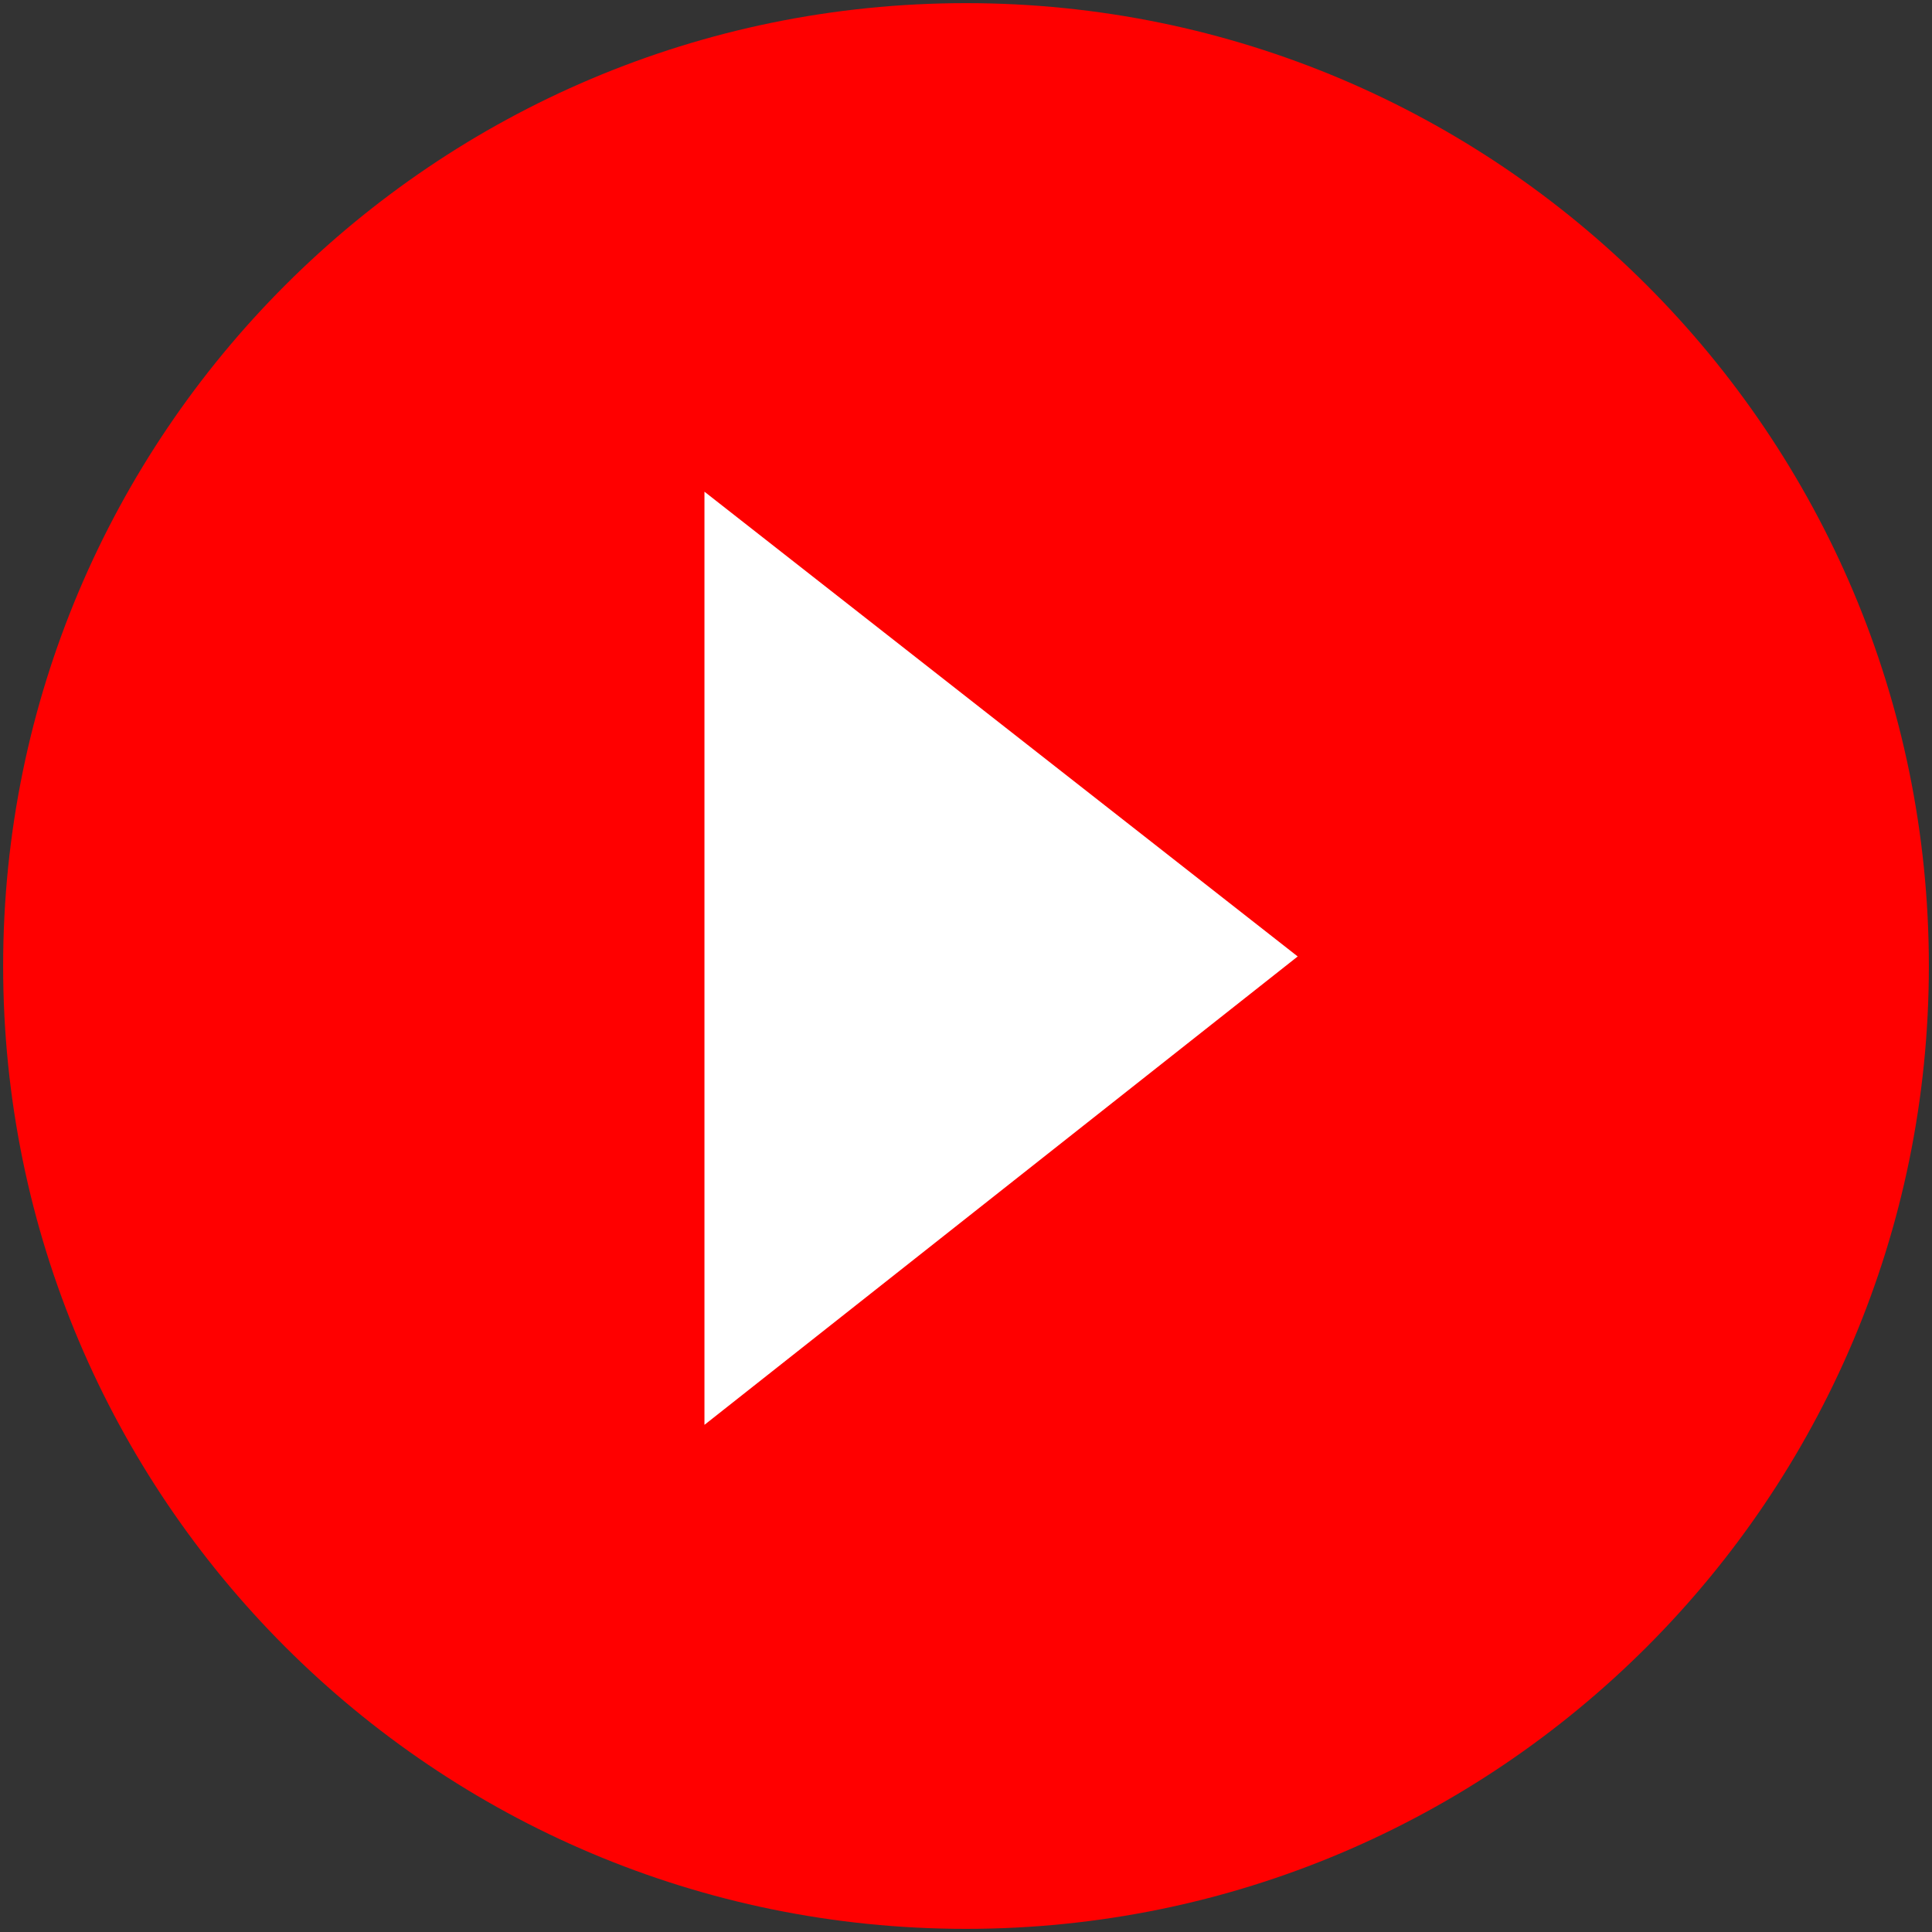 <svg width="16" height="16" xmlns="http://www.w3.org/2000/svg" fill="red"><rect width="100%" height="100%" fill="#333333" stroke="none"/><path d="M 8,0.026 C 3.597,0.026 0.026,3.597 0.026,8 c 0,4.403 3.57,7.974 7.974,7.974 4.403,0 7.974,-3.57 7.974,-7.974 C 15.974,3.597 12.403,0.026 8,0.026 Z"/><path d="m5.834,4.072l4.913,3.849l-4.913,3.879l0,-7.728z" fill="white"/></svg>